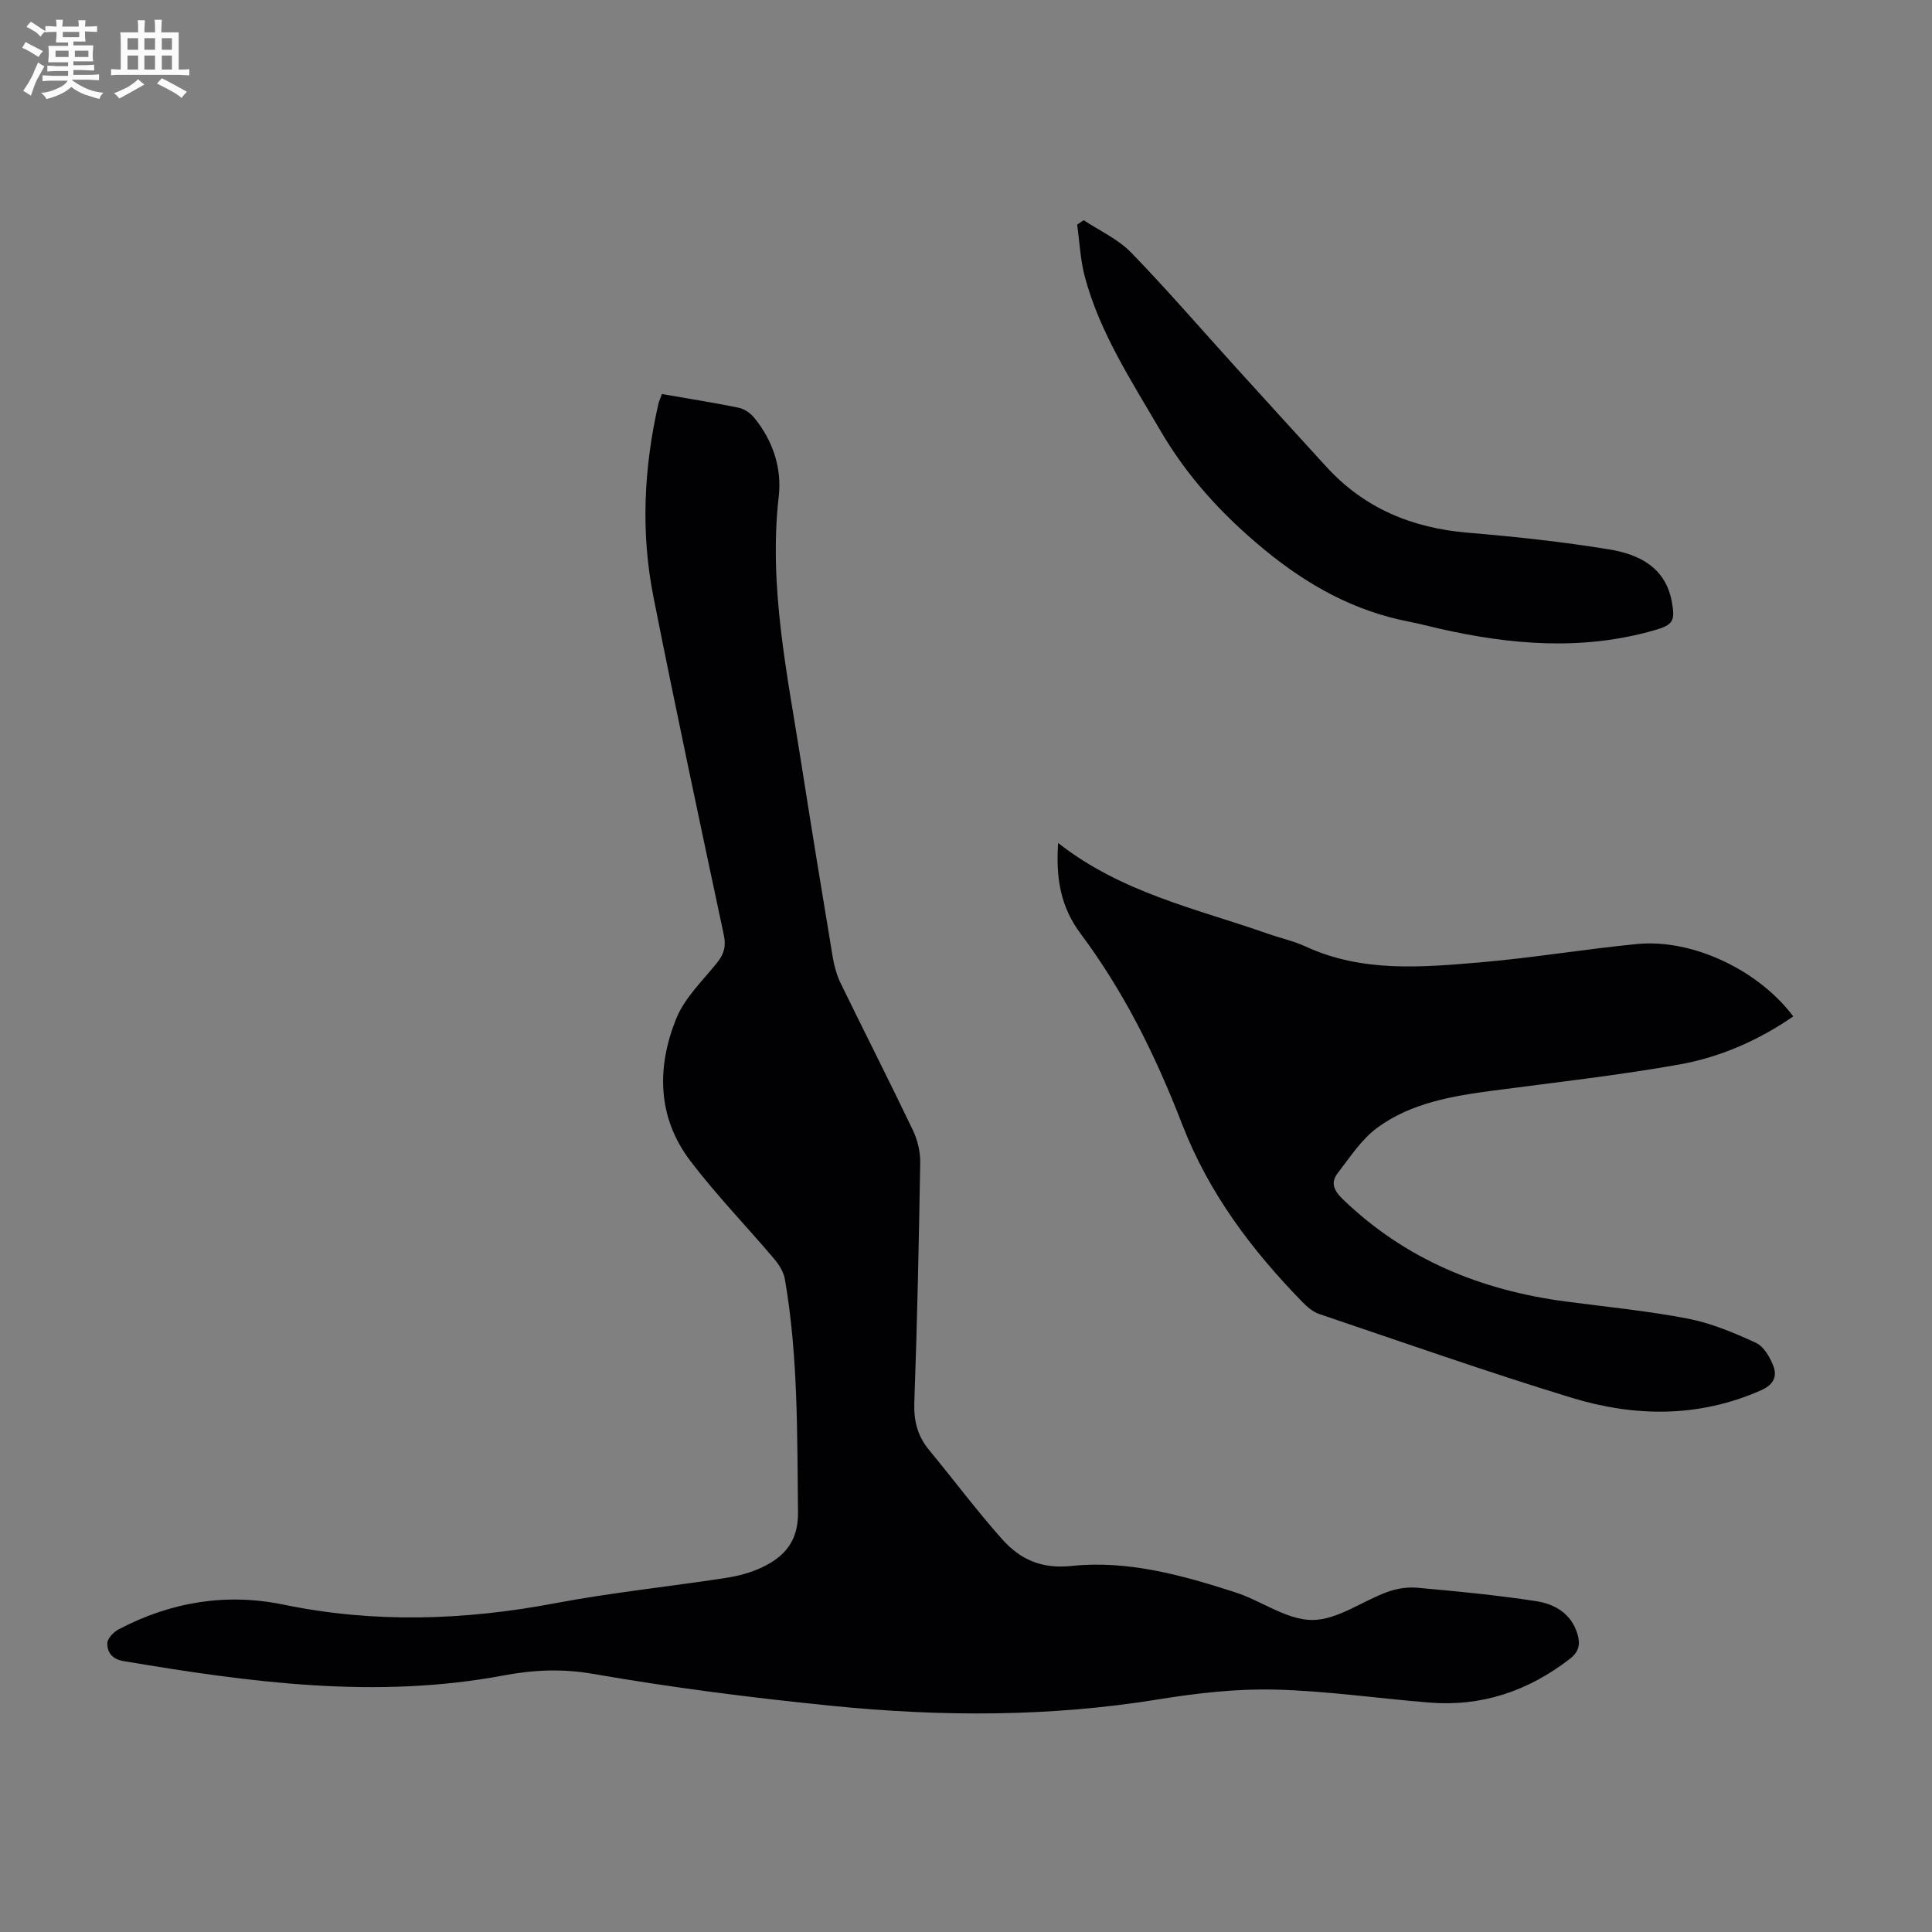 <svg enable-background="new 0 0 400 400" viewBox="0 0 400 400" xmlns="http://www.w3.org/2000/svg"><rect x="0" y="0" width="400" height="400" fill="#808080" stroke="none"/><path d="m6.8 9.5c.6.3 1.3.7 2.1 1.1-.4.4-.7.8-.9 1.2-.7-.4-1.3-.8-1.8-1.1s-1.1-.6-1.6-.8c.2-.4.5-.8.7-1.2.4.2.8.5 1.5.8zm.9 6.9c-.3.6-.5 1.1-.7 1.7s-.4 1.1-.6 1.7c-.6-.4-1.1-.7-1.6-1 .7-1 1.2-1.8 1.5-2.4.3-.5.6-1.1.8-1.7.3-.6.5-1.2.8-1.8.3.3.8.6 1.3.8-.7 1.3-1.2 2.2-1.5 2.7zm.1-11c.4.3 1 .7 1.7 1.1-.5.2-.8.6-1.1 1.1-.5-.6-1-1-1.4-1.2s-.9-.6-1.5-.8c.2-.4.5-.7.9-1.1.5.3.9.6 1.4.9zm10.5 13.1c1 .4 2 .6 3.1.7-.4.4-.7.8-.8 1.3-.9-.2-1.9-.6-3-.9-1-.4-2-.9-2.8-1.6-.5.4-1.1.9-1.9 1.3s-1.9.9-3.3 1.2c-.1-.3-.5-.8-1.1-1.3 1 0 2.1-.3 3.2-.8 1.2-.5 1.9-1 2.3-1.7h-3.2c-.4 0-1 0-2 .1v-1.2c1 0 1.7.1 2 .1h3.3v-1h-2.3c-.2 0-.9 0-2 .1v-1.2c1.2 0 1.9.1 2 .1h2.3v-.8h-4.1c0-.7.1-1.2.1-1.6 0-.5 0-1.1-.1-1.8h4.1v-.7h-2.5c0-.6.1-1.1.1-1.6v-.6h-.5c-.4 0-1 0-1.8.1v-1.3c1.2 0 1.9.1 2.1.1h.2c0-.3 0-.8-.1-1.4h1.4c0 .6-.1 1-.1 1.4h3.4c0-.4 0-.8-.1-1.3h1.5c0 .4-.1.9-.1 1.3.7 0 1.5 0 2.5-.1v1.2c-1 0-1.8-.1-2.5-.1v.6c0 .3 0 .8.1 1.5h-2.5v.8h4.1c0 .7-.1 1.3-.1 1.8s0 1 .1 1.5h-4.1v.8h1.4c.8 0 1.8 0 2.9-.1v1.2c-1 0-1.9-.1-2.8-.1h-1.5v1h3.2c.3 0 1 0 2.1-.1v1.2c-1.1 0-1.8-.1-2.1-.1h-3.4l-.1.1c1.4 1 2.4 1.5 3.4 1.9zm-4.1-6.7v-1.3h-2.7v1.3zm2.2-4.1v-1.1h-3.4v1.1zm1.9 4.1v-1.3h-2.8v1.3z" fill="#fafbfa"/><path d="m37 6.7v2.3 5.4c1 0 1.8 0 2.2-.1v1.3c-.6 0-1.5-.1-2.5-.1h-11.9c-.7 0-1.3 0-1.8.1v-1.3c.5 0 1.1.1 2 .1v-5.2c0-1 0-1.8-.1-2.5h3.7c0-1.3 0-2.1-.1-2.5h1.5c0 .4-.1 1.3-.1 2.5h2.2c0-1.2 0-2.1-.1-2.6h1.5c0 .4-.1 1.3-.1 2.6zm-12.3 13.7c-.3-.4-.7-.8-1.1-1.1 1.1-.4 2.1-.9 2.9-1.3.8-.5 1.5-1 2.1-1.6.4.4.9.8 1.3 1.1-2.5 1.4-4.2 2.4-5.2 2.9zm3.9-10.1v-2.4h-2.2v2.4zm0 4.1v-2.9h-2.2v2.9zm3.5-4.1v-2.4h-2.2v2.4zm0 4.1v-2.9h-2.2v2.9zm.4 2.9 1-1.1c.6.3 1.4.7 2.5 1.3s2 1.1 2.7 1.5c-.4.4-.8.8-1.1 1.3-.8-.8-2.5-1.7-5.1-3zm3.1-7v-2.4h-2.1v2.4zm0 4.1v-2.9h-2.1v2.9z" fill="#fafbfa"/><g fill="#010103"><path d="m137.05 81.58c5.39.94 10.67 1.77 15.9 2.84 1.18.24 2.44 1.13 3.21 2.08 3.85 4.72 5.74 10.37 5.07 16.28-2.14 18.79 1.82 37 4.68 55.32 2.09 13.37 4.28 26.72 6.5 40.07.31 1.84.82 3.73 1.64 5.4 4.94 10.15 10.07 20.22 14.94 30.4.97 2.02 1.56 4.45 1.53 6.68-.27 16.57-.62 33.13-1.22 49.69-.14 3.81.65 6.95 3.05 9.86 5.06 6.12 9.81 12.49 15.08 18.42 3.72 4.18 8.08 6.27 14.48 5.59 11.57-1.22 22.87 1.92 33.86 5.47 5.4 1.74 10.61 5.72 15.91 5.72 5.17.01 10.3-3.88 15.54-5.8 1.92-.7 4.16-1.06 6.19-.88 8.23.74 16.46 1.53 24.62 2.78 3.79.58 7.22 2.5 8.53 6.69.66 2.1.43 3.73-1.53 5.25-8.59 6.65-18.2 9.93-29.07 9.06-10.7-.86-21.38-2.44-32.09-2.69-7.98-.19-16.08.74-23.99 2.02-22.49 3.66-45.04 3.61-67.58 1.35-16.56-1.66-33.11-3.77-49.5-6.62-6.41-1.12-12.4-.83-18.52.32-26.46 4.97-52.56 1.43-78.66-2.96-2.38-.4-3.44-1.78-3.4-3.71.02-.99 1.3-2.33 2.34-2.87 10.77-5.66 22.24-7.58 34.14-5.12 18.83 3.89 37.5 3.26 56.3-.3 11.63-2.2 23.45-3.41 35.16-5.21 2.61-.4 5.29-1.09 7.66-2.23 4.66-2.24 7.47-5.42 7.4-11.4-.19-16.12.04-32.24-2.71-48.2-.26-1.5-1.2-3.03-2.21-4.22-5.77-6.82-12.03-13.26-17.41-20.36-6.82-8.99-6.94-19.32-2.9-29.37 1.73-4.31 5.46-7.86 8.47-11.61 1.46-1.81 1.9-3.42 1.39-5.79-4.96-23.29-9.93-46.59-14.56-69.94-2.65-13.34-2-26.73 1.03-39.99.15-.63.44-1.23.73-2.02z"/><path d="m219.08 174.53c13.14 10.33 28.65 13.6 43.34 18.76 2.64.93 5.41 1.53 7.93 2.69 11.73 5.4 24.06 4.3 36.3 3.25 10.8-.93 21.51-2.74 32.3-3.78 11.47-1.11 25.14 5.39 32.33 14.99-7.2 4.95-15.13 8.44-23.59 9.95-12.75 2.27-25.65 3.7-38.49 5.4-8.48 1.12-16.98 2.53-24.02 7.67-3.29 2.4-5.67 6.13-8.23 9.43-1.5 1.95-.81 3.59 1.06 5.39 12.93 12.48 28.59 18.86 46.15 21.18 8.43 1.12 16.91 1.93 25.25 3.54 4.86.94 9.59 2.92 14.12 5.01 1.64.75 2.94 3 3.64 4.85.8 2.11.02 3.83-2.51 4.96-12.96 5.75-26.24 5.56-39.37 1.54-17.52-5.36-34.83-11.45-52.19-17.32-1.29-.44-2.48-1.48-3.47-2.49-10.48-10.74-19.36-22.53-24.85-36.71-2.78-7.18-5.89-14.29-9.48-21.1-3.37-6.39-7.22-12.6-11.54-18.39-4.22-5.62-5.18-11.63-4.68-18.82z"/><path d="m224.37 45.59c3.3 2.19 7.09 3.9 9.79 6.67 7.47 7.69 14.47 15.83 21.68 23.77 6.24 6.88 12.49 13.74 18.75 20.59 7.87 8.62 17.77 12.7 29.29 13.67 9.79.82 19.6 1.87 29.29 3.46 6.11 1 11.64 3.65 12.96 10.83.74 4.02.26 4.8-3.65 5.92-14.86 4.26-29.67 3.01-44.46-.34-2.07-.47-4.12-1.03-6.21-1.43-11.45-2.21-21.08-7.55-30.14-15.02-8.62-7.12-15.85-15-21.44-24.59-5.96-10.24-12.51-20.19-15.62-31.79-.94-3.5-1.09-7.21-1.6-10.82.46-.3.91-.61 1.36-.92z"/></g></svg>